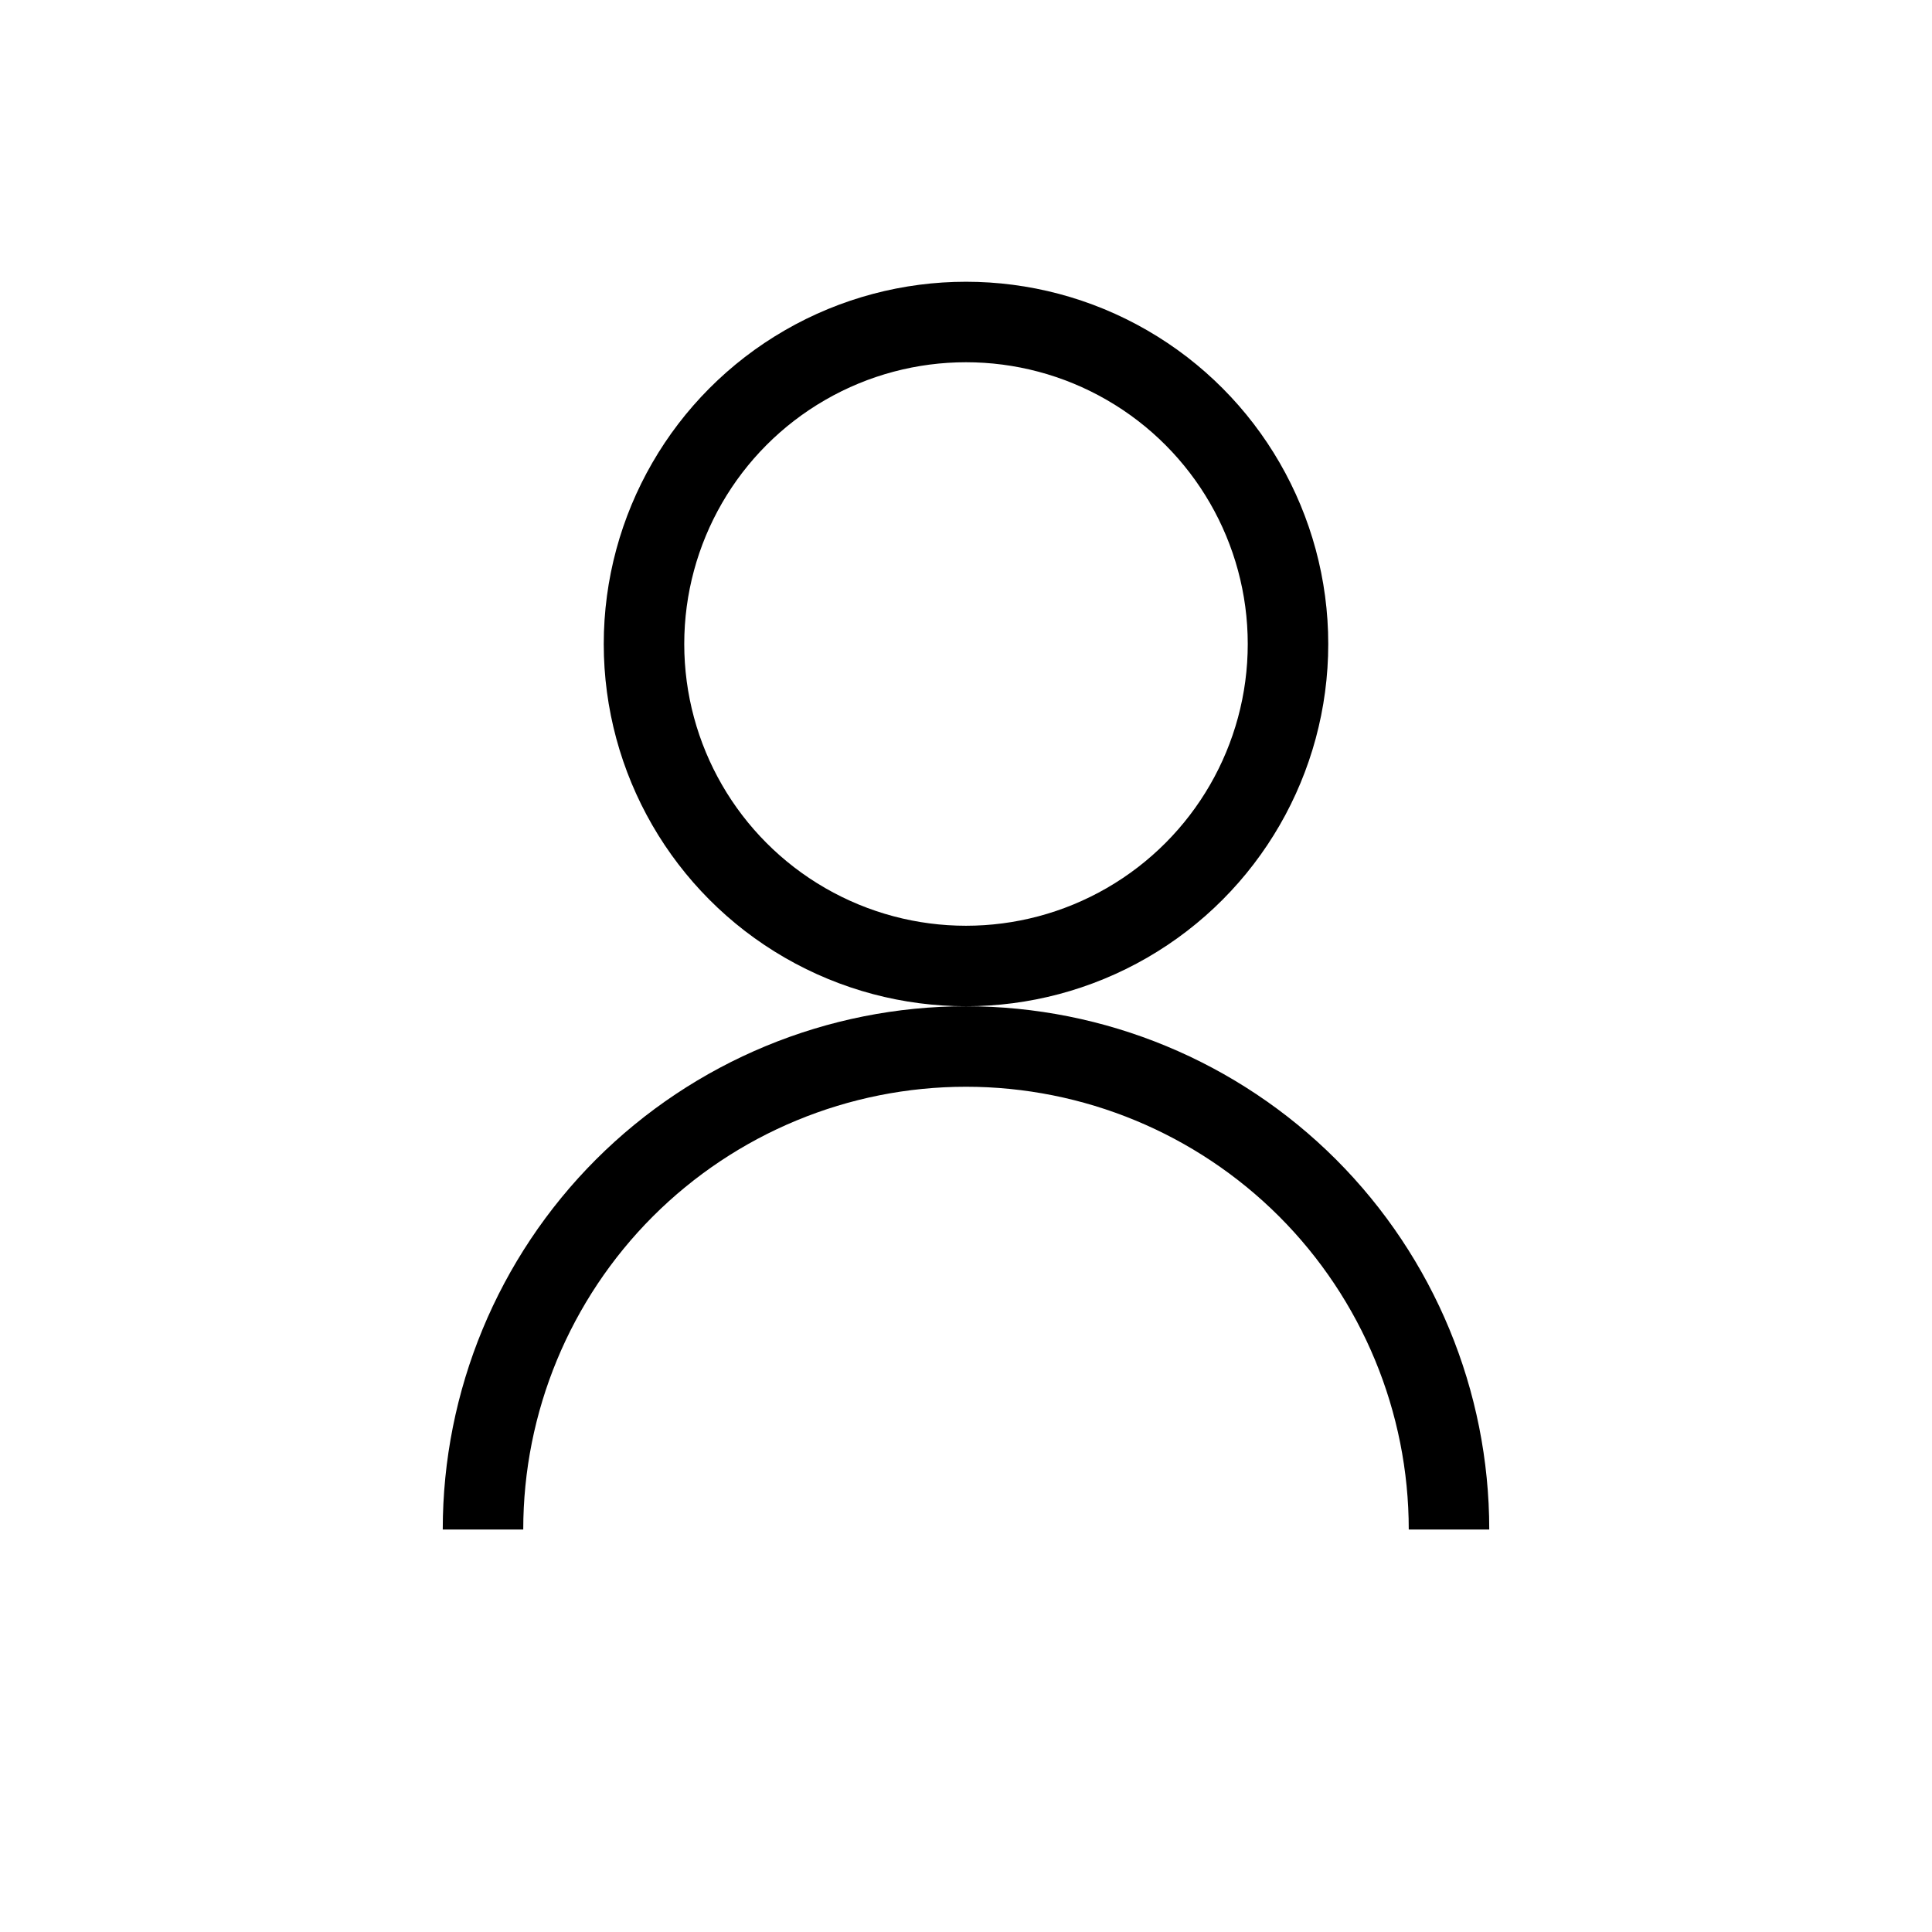 <?xml version="1.0" encoding="UTF-8"?> <svg xmlns="http://www.w3.org/2000/svg" width="24" height="24" viewBox="0 0 24 24" fill="none"><circle cx="12" cy="8" r="4" stroke="black"></circle><path d="M18 19C18 17.409 17.368 15.883 16.243 14.757C15.117 13.632 13.591 13 12 13C10.409 13 8.883 13.632 7.757 14.757C6.632 15.883 6 17.409 6 19" stroke="black"></path></svg> 